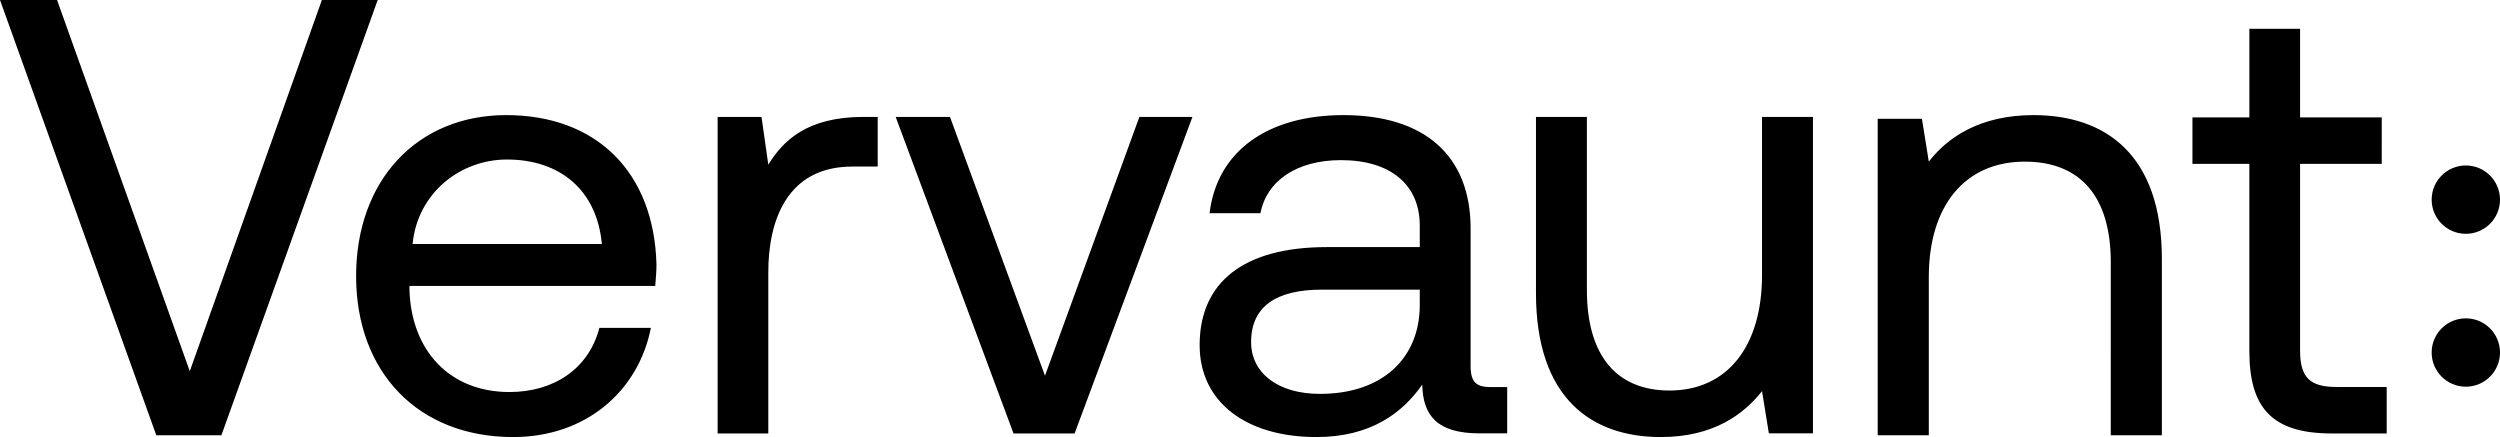 <svg xmlns:xlink="http://www.w3.org/1999/xlink" class="w-[143px] min-h-[25px] header-logo mb-[2px] transition-all duration-0 opacity-100" viewBox="0 0 1390 243" xmlns="http://www.w3.org/2000/svg" width="1390"  height="243" ><path d="M281.5 64c49.686 0 82.12 31.205 83.5 82.985 0 3.772-.345 7.887-.69 12.002H227.674v2.4c1.035 33.262 22.082 56.58 55.551 56.58 24.843 0 44.165-13.03 50.031-35.662h28.639C354.994 217.282 326.01 243 285.295 243 232.505 243 198 206.994 198 153.5c0-53.151 33.814-89.5 83.5-89.5ZM31.724 0l73.793 206.391L178.966 0H210l-86.897 242H86.897L0 0h31.724Zm250.121 88.69c-25.878 0-49.686 18.517-52.446 46.979h105.237c-2.76-30.177-23.462-46.98-52.791-46.98ZM480.097 65c-31.27 0-44.672 13.114-52.92 26.573L423.398 65H399v176h28.178v-89.725c0-27.953 9.965-58.667 46.733-58.667H488V65h-7.903Zm83.423 176h33.96L663 65h-29.501l-52.484 143.906L528.187 65H498l65.52 176ZM838 215.224h-8.964l-.616-.005c-7.492-.126-10.76-2.639-10.76-11.654v-76.47C817.66 86.29 791.801 64 746.983 64c-42.405 0-70.33 20.232-74.468 54.523h28.27c3.448-17.831 19.996-29.49 44.819-29.49 27.58 0 43.784 13.716 43.784 36.348v12.002h-51.714c-46.197 0-70.675 19.546-70.675 54.523 0 31.89 26.202 51.094 64.815 51.094 30.338 0 47.92-13.374 58.953-29.148.345 17.146 8.274 27.09 31.718 27.09H838v-25.718Zm-48.61-45.607c0 29.147-20.342 49.38-55.507 49.38-23.443 0-38.268-11.66-38.268-28.805 0-19.89 14.135-29.148 39.302-29.148h54.472v8.573Zm190.296-16.652c0 39.67-19.336 64.163-51.448 64.163-29.35 0-45.924-19.318-45.924-55.884V65H854v97.969C854 221.267 884.73 243 923.404 243c29.004 0 45.923-12.419 56.282-25.527l3.798 23.457H1008V65h-28.314v87.965ZM1130.623 64c-29.798 0-47.816 12.419-58.21 25.872L1068.6 66.07H1044V242h28.412v-87.965c0-39.67 20.097-64.163 53.36-64.163 30.838 0 47.816 19.318 47.816 55.884V242H1202v-97.969C1202 85.733 1170.47 64 1130.623 64Zm120.02 131.173c0 31.01 12.039 45.827 45.746 45.827H1327v-25.842h-27.86c-14.982 0-20.189-5.404-20.291-19.888l-.002-104.155h45.401V65.273h-45.4V16h-28.205v49.273H1219v25.842h31.643v104.058Z" fill="currentColor"></path><path d="M1371 92c-10.493 0-19 8.507-19 19s8.507 19 19 19 19-8.507 19-19-8.507-19-19-19Zm0 85c-10.493 0-19 8.507-19 19s8.507 19 19 19 19-8.507 19-19-8.507-19-19-19Z" fill="currentColor" class=""></path></svg>